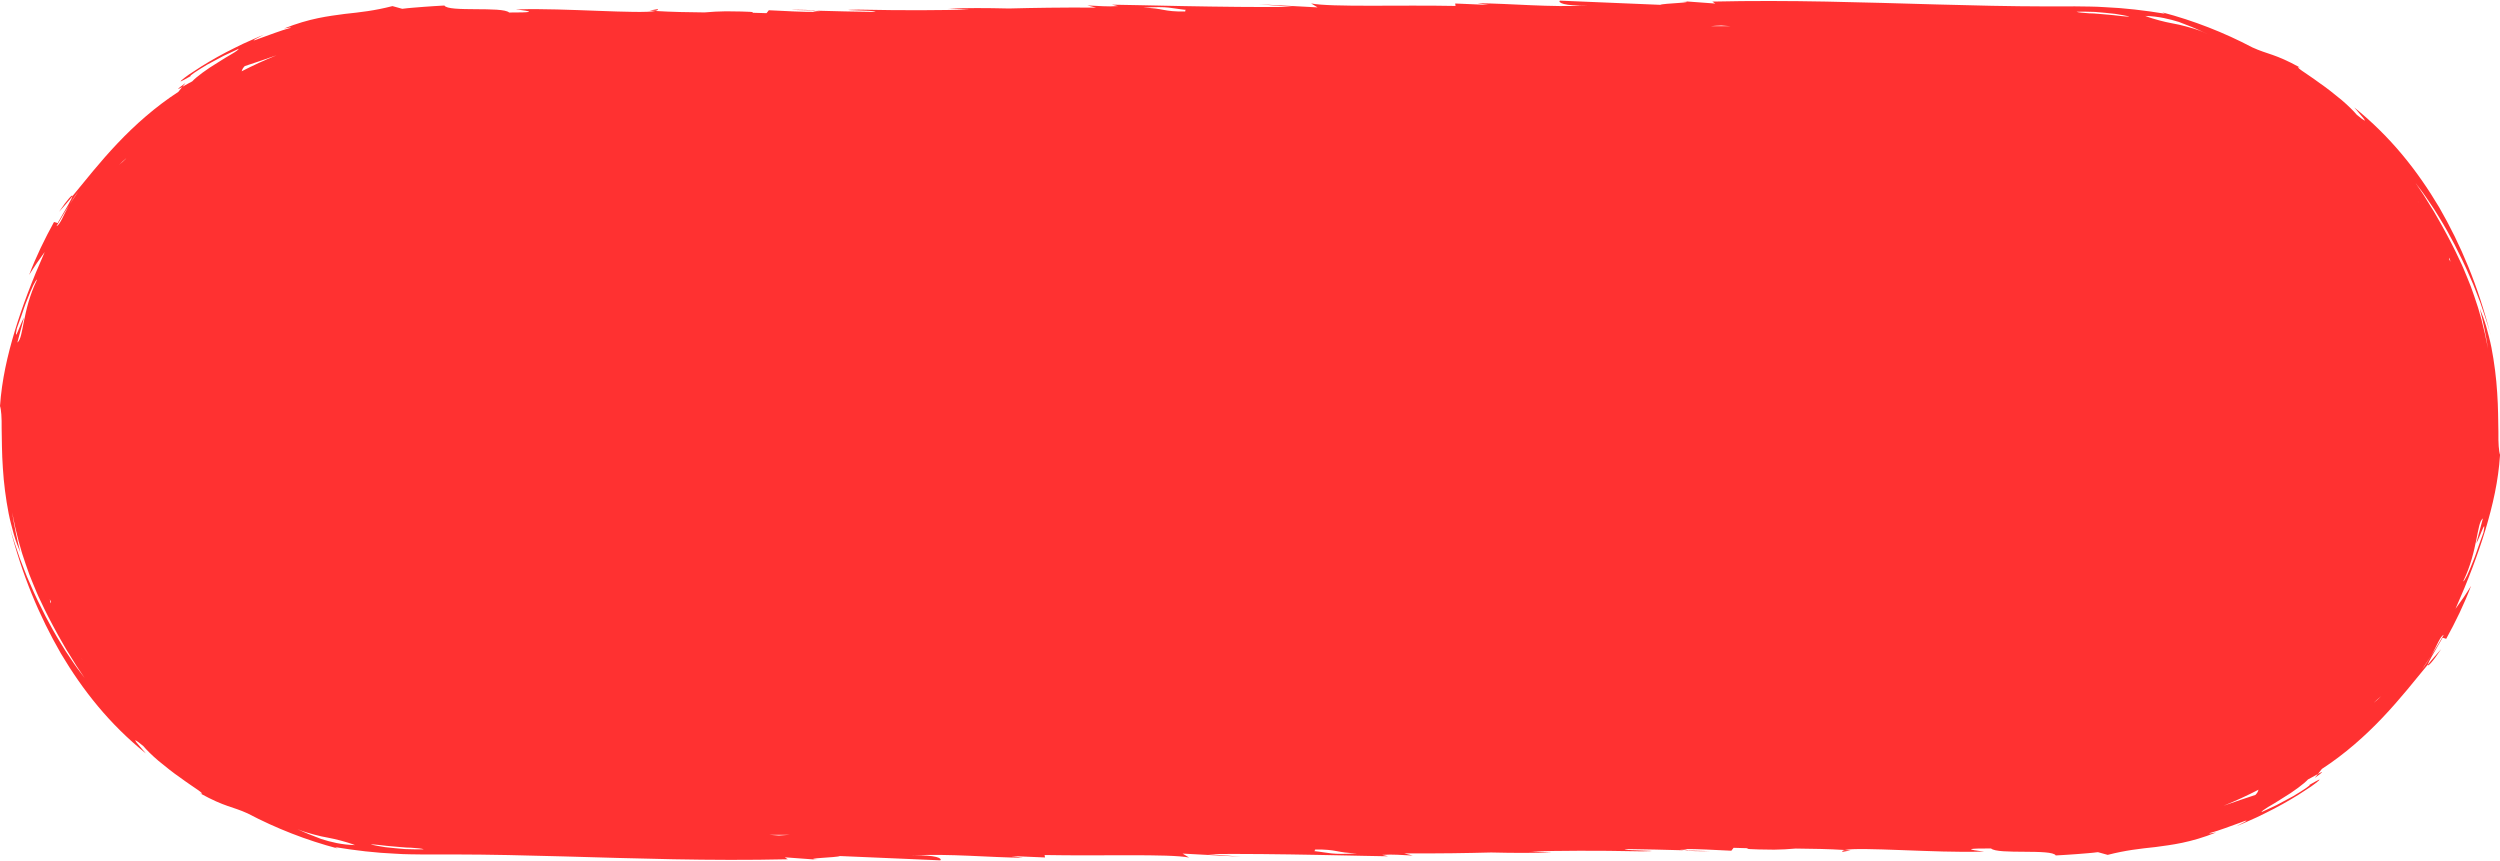 <?xml version="1.0" encoding="UTF-8" standalone="no"?><svg xmlns="http://www.w3.org/2000/svg" xmlns:xlink="http://www.w3.org/1999/xlink" fill="#000000" height="162.4" preserveAspectRatio="xMidYMid meet" version="1" viewBox="-0.0 -0.1 471.3 162.4" width="471.3" zoomAndPan="magnify"><g id="change1_1"><path d="M34.96,15.55l-0.6,0.75C33.47,16.79,32.99,16.99,34.96,15.55z M124.01,1.61l-1.55,0.28 c0.34,0.02,0.71,0.04,1.07,0.06C123.91,1.87,124.1,1.76,124.01,1.61z M11.13,39.83c0.77-0.88,1.67-1.85,2.5-2.92 C13.76,36.38,12.77,37.37,11.13,39.83z M149.07,1.76c1.68,0.05,3.16,0.09,4.73,0.13C152.74,1.78,151.07,1.7,149.07,1.76z M154.19,162.01c0.3,0.03,0.69,0.06,1.18,0.09L154.19,162.01z M436.98,145.81l-0.6,0.75C438.35,145.12,437.87,145.32,436.98,145.81z M347.32,160.5l1.55-0.28c-0.34-0.02-0.71-0.04-1.07-0.06C347.43,160.24,347.23,160.35,347.32,160.5z M460.21,122.28 c-0.77,0.88-1.67,1.85-2.5,2.92C457.58,125.73,458.57,124.75,460.21,122.28z M322.27,160.35c-1.68-0.05-3.16-0.09-4.73-0.13 C318.6,160.34,320.27,160.41,322.27,160.35z M317.15,0.1c-0.3-0.03-0.69-0.06-1.18-0.09L317.15,0.1z M468.55,99.79 c-1.42,4.65-3.22,9.42-5.64,14.89l1.51-2.13c0.5-0.72,0.95-1.46,1.43-2.2c-1.3,3.44-2.92,6.76-4.69,9.98l-0.68-0.21 c-0.89,1.53-1.55,2.69-2.03,3.51c-0.47,0.82-0.71,1.34-0.76,1.57c-2.41,2.91-5.16,6.43-8.48,9.93c-3.31,3.5-7.2,6.95-11.49,9.73 l-0.75,0.95c-0.69,0.38-1.62,0.92-1.87,1.03c-0.7,0.78-2.76,2.32-4.79,3.53c-0.5,0.32-0.99,0.62-1.45,0.91 c-0.46,0.27-0.9,0.53-1.27,0.75c-0.74,0.45-1.23,0.81-1.27,0.98c0.76-0.35,1.76-0.82,2.83-1.32c1.04-0.56,2.15-1.15,3.15-1.69 c1.95-1.16,3.43-2.15,3.07-2.13c1.83-1.05,2.21-1.22,1.72-0.77c-0.25,0.22-0.72,0.59-1.37,1.05c-0.66,0.43-1.48,0.97-2.39,1.56 c-1.84,1.15-4.12,2.44-6.29,3.49c-1.07,0.56-2.13,1.03-3.07,1.44c-0.94,0.41-1.75,0.8-2.4,1.04c2.69-1.33,2.23-1.28,0.75-0.69 c-1.51,0.53-4.08,1.53-5.7,1.95c-0.47,0.26,0.59-0.05,1.15-0.1c-4.82,1.93-8.36,2.33-11.39,2.74c-3.06,0.33-5.64,0.61-9.04,1.48 l-1.84-0.51c-1.34,0.18-2.69,0.25-4.04,0.37c-1.36,0.11-2.6,0.17-3.91,0.25c-0.69-1.29-10.95-0.12-12.2-1.32 c-8.87-0.03,1.18,0.74-1.98,0.6c-8.26,0.26-22.79-0.92-25.6-0.31c-3.04-0.19-6.18-0.24-9.25-0.27c-1.4,0.12-2.74,0.2-4.06,0.21 c-4.85-0.04-5.56-0.15-4.87-0.27c-0.95-0.02-1.88-0.04-2.77-0.08l-0.43,0.55c-2.92-0.12-6.32-0.36-9.25-0.32 c0.49,0.06,0.9,0.14,1.14,0.24c-0.32-0.04-0.89-0.08-1.59-0.12c0.18,0.04,0.46,0.09,0.82,0.12c-3.72-0.11-7.21-0.18-10.56-0.23 c-0.25,0.02-0.48,0.04-0.69,0.06c0.09,0.23,8.96,0.27,3.25,0.37c-9.17-0.19-15.31-0.12-20.88,0.01c0.87,0.06,2.1,0.11,3.89,0.15 c-3.19,0.18-7.1,0.15-11.41,0.05c-4.62,0.12-9.62,0.21-16.41,0.17l1.64,0.41c-2.12-0.09-3.73-0.27-5.77-0.13l1.12,0.27 c-2.66,0-21.57-0.57-34.01-0.42l6.34,0.5l-11.08-0.59l1.22,0.74c-3.82-0.73-16.79-0.26-27.23-0.47l0.07,0.46l-6.32-0.27l2.14,0.32 c-6.27-0.04-13.71-0.81-20.9-0.43c4.65-0.14,5.76,0.59,5.34,0.92l-18.94-0.81c-0.42,0.3-7.41,0.41-4.14,0.7l-6.23-0.46l0.57,0.37 c-14.79,0.34-28.56-0.16-42.33-0.54c-6.88-0.19-13.76-0.36-20.76-0.37c-1.76,0-3.52,0.01-5.29,0.01c-1.85-0.04-3.72-0.01-5.59-0.15 c-3.75-0.16-7.55-0.61-11.39-1.24l0.52,0.26c-5.92-1.56-11.62-3.79-16.98-6.61c-3-1.37-4.18-1.15-8.98-3.79 c0.64,0.2,0.41-0.05-0.34-0.59c-0.75-0.53-2.01-1.34-3.37-2.35c-1.4-0.95-2.85-2.14-4.14-3.19c-1.27-1.08-2.3-2.12-2.85-2.78 c-3.31-2.73-0.27,0.45,0.48,1.39c-6.88-5.55-11.88-11.89-16.03-18.86c-4.05-7.04-7.33-14.75-9.69-24.09 c0.61,2.32,1.34,4.3,1.92,6.06c0.69,1.73,1.21,3.26,1.83,4.58c1.13,2.67,2.14,4.63,3.04,6.43c0.48,0.88,0.94,1.73,1.4,2.59 c0.46,0.86,1,1.69,1.54,2.61c0.54,0.92,1.17,1.88,1.9,2.94c0.36,0.53,0.73,1.1,1.16,1.68c0.43,0.57,0.89,1.18,1.38,1.83 c-0.53-0.79-1.04-1.55-1.52-2.26c-0.45-0.73-0.89-1.43-1.3-2.1c-0.86-1.31-1.5-2.58-2.18-3.72c-1.28-2.32-2.33-4.34-3.3-6.44 c-0.52-1.03-0.95-2.12-1.42-3.25c-0.49-1.12-0.93-2.33-1.38-3.66c-0.94-2.64-1.8-5.78-2.57-9.82c0.4,2.54,0.91,5.06,1.54,7.56 c-0.41-1-0.85-2.12-1.21-3.36c-0.33-1.24-0.71-2.57-0.98-3.96c-0.54-2.78-0.92-5.75-1.09-8.54c-0.2-2.79-0.18-5.39-0.23-7.46 c0.03-2.06-0.08-3.59-0.31-4.25c0.35-4.97,1.4-9.51,2.79-14.16c1.42-4.65,3.22-9.42,5.64-14.89l-1.51,2.13 c-0.5,0.72-0.95,1.46-1.43,2.2c1.3-3.44,2.92-6.76,4.69-9.98l0.68,0.21c0.89-1.53,1.55-2.69,2.03-3.51 c0.47-0.82,0.71-1.34,0.76-1.57c2.41-2.91,5.16-6.43,8.48-9.93c3.31-3.5,7.2-6.95,11.49-9.73l0.75-0.95 c0.69-0.38,1.62-0.92,1.87-1.03c0.7-0.78,2.76-2.32,4.79-3.53c0.5-0.32,0.99-0.62,1.45-0.91c0.46-0.27,0.9-0.53,1.27-0.75 C44.47,9.63,44.96,9.28,45,9.1c-0.76,0.35-1.76,0.82-2.83,1.32c-1.04,0.56-2.15,1.15-3.15,1.69c-1.95,1.16-3.43,2.15-3.07,2.13 c-1.83,1.05-2.21,1.22-1.71,0.77c0.25-0.22,0.72-0.59,1.37-1.05c0.66-0.43,1.48-0.97,2.39-1.56c1.84-1.15,4.12-2.44,6.29-3.49 c1.07-0.56,2.13-1.03,3.07-1.44c0.94-0.41,1.75-0.8,2.4-1.04c-2.69,1.33-2.23,1.28-0.75,0.69c1.51-0.53,4.08-1.53,5.7-1.95 c0.47-0.26-0.59,0.05-1.15,0.1c4.82-1.93,8.36-2.33,11.39-2.74c3.06-0.33,5.64-0.61,9.04-1.48l1.84,0.51 c1.34-0.18,2.69-0.25,4.04-0.37c1.36-0.11,2.6-0.17,3.91-0.25c0.69,1.29,10.95,0.12,12.2,1.32c8.87,0.03-1.18-0.74,1.98-0.6 c8.26-0.26,22.79,0.92,25.6,0.31c3.04,0.19,6.18,0.24,9.25,0.27c1.4-0.12,2.74-0.2,4.06-0.21c4.85,0.04,5.56,0.14,4.87,0.27 c0.95,0.02,1.88,0.04,2.77,0.08l0.43-0.55c2.92,0.12,6.32,0.36,9.25,0.32c-0.49-0.06-0.9-0.14-1.14-0.24 c0.32,0.04,0.89,0.08,1.59,0.12c-0.18-0.04-0.46-0.09-0.82-0.12c3.72,0.11,7.21,0.18,10.56,0.23c0.25-0.02,0.48-0.04,0.69-0.06 c-0.09-0.23-8.96-0.27-3.25-0.37c9.17,0.19,15.31,0.12,20.88-0.01c-0.87-0.06-2.1-0.11-3.89-0.15c3.19-0.18,7.1-0.15,11.41-0.05 c4.62-0.12,9.62-0.21,16.41-0.17l-1.64-0.41c2.12,0.09,3.73,0.27,5.77,0.13l-1.12-0.27c2.66,0,21.57,0.57,34.01,0.42l-6.34-0.5 l11.08,0.59l-1.22-0.74c3.82,0.73,16.79,0.26,27.23,0.47l-0.07-0.46l6.32,0.27l-2.14-0.32c6.27,0.04,13.71,0.81,20.9,0.43 c-4.65,0.14-5.76-0.59-5.34-0.92L313,0.81c0.42-0.3,7.41-0.41,4.14-0.7l6.23,0.46l-0.57-0.37c14.79-0.34,28.56,0.16,42.33,0.54 c6.88,0.19,13.76,0.36,20.76,0.37c1.76,0,3.52-0.01,5.29-0.01c1.85,0.04,3.72,0.01,5.59,0.15c3.75,0.16,7.55,0.61,11.39,1.24 l-0.52-0.26c5.92,1.56,11.62,3.79,16.98,6.61c3,1.37,4.18,1.15,8.98,3.79c-0.64-0.2-0.41,0.05,0.34,0.59 c0.75,0.53,2.01,1.34,3.37,2.35c1.4,0.95,2.85,2.14,4.14,3.19c1.27,1.08,2.3,2.12,2.85,2.78c3.31,2.73,0.27-0.45-0.48-1.39 c6.88,5.55,11.88,11.89,16.03,18.86c4.05,7.04,7.33,14.75,9.69,24.09c-0.61-2.32-1.34-4.3-1.92-6.06c-0.69-1.73-1.21-3.26-1.83-4.58 c-1.13-2.67-2.14-4.63-3.04-6.43c-0.48-0.88-0.94-1.73-1.4-2.59c-0.46-0.86-1-1.69-1.54-2.61c-0.54-0.92-1.17-1.88-1.9-2.94 c-0.36-0.53-0.73-1.1-1.16-1.68c-0.43-0.57-0.89-1.18-1.38-1.83c0.53,0.79,1.04,1.55,1.52,2.26c0.45,0.73,0.89,1.43,1.3,2.1 c0.86,1.31,1.5,2.58,2.18,3.72c1.28,2.32,2.33,4.34,3.3,6.44c0.52,1.03,0.95,2.12,1.42,3.25c0.49,1.12,0.93,2.33,1.38,3.66 c0.94,2.64,1.8,5.78,2.57,9.82c-0.4-2.54-0.91-5.06-1.55-7.56c0.41,1,0.85,2.12,1.21,3.36c0.33,1.24,0.71,2.57,0.98,3.96 c0.54,2.78,0.92,5.75,1.09,8.54c0.2,2.79,0.18,5.39,0.23,7.46c-0.03,2.06,0.08,3.59,0.31,4.25 C470.99,90.6,469.94,95.14,468.55,99.79z M6.99,52.61c-0.12-0.02-0.38,0.41-0.73,1.09c-0.33,0.69-0.71,1.64-1.12,2.66 c-0.43,1.01-0.78,2.12-1.12,3.1c-0.35,0.97-0.65,1.82-0.85,2.36c-0.63,3.2,0.72-1.06,1.36-2.06c-0.41,1.55-0.69,2.6-1.26,4.73 c0.64-0.51,0.82-1.97,1.25-4.06C4.94,58.34,5.56,55.58,6.99,52.61z M9.63,113.38c-0.08-0.17-0.17-0.35-0.25-0.52l0.14,0.79 C9.55,113.5,9.59,113.42,9.63,113.38z M14.74,36.05c-0.68,0.83-1.17,1.67-1.65,2.48c-0.89,1.29-1.63,2.67-2.44,4.01 c0.32-0.12,0.63-0.59,1.01-1.31c0.37-0.72,0.8-1.68,1.43-2.71C13.64,37.71,14.15,36.86,14.74,36.05z M15.57,124.35 c-0.06-0.1-0.12-0.2-0.17-0.3l-0.01,0C15.45,124.15,15.51,124.26,15.57,124.35z M23.79,29.75c-0.39,0.31-0.85,0.73-1.36,1.24 c0.23-0.19,0.45-0.37,0.68-0.58c0.19-0.17,0.39-0.36,0.6-0.56C23.73,29.82,23.76,29.79,23.79,29.75z M52.14,10.32 c-2.15,0.74-4.16,1.46-6,2.04c-0.55,0.57-0.44,0.71-0.58,0.96c0,0.01-0.01,0.02-0.02,0.03C47.69,12.24,49.89,11.23,52.14,10.32z M66.93,159.22c-0.99-0.39-1.86-0.62-2.68-0.85c-0.82-0.23-1.6-0.39-2.42-0.55c-0.82-0.14-1.66-0.33-2.59-0.58 c-0.93-0.26-1.99-0.52-3.16-1.03c-0.38-0.17-0.79-0.34-1.17-0.49c0.43,0.19,0.79,0.33,1.17,0.49c1.32,0.63,2.76,1.22,4.48,1.86 C62.31,158.62,64.36,159.16,66.93,159.22z M79.87,160.01c-0.21-0.14-1.24-0.22-2.38-0.3l-0.92-0.03l-2.35-0.2 c-0.91-0.07-1.82-0.17-2.73-0.28c-0.25-0.02-0.52-0.05-0.83-0.08c-1.6-0.16-0.26,0.14,1.96,0.49c1.12,0.12,2.45,0.26,3.75,0.36 C77.66,160.02,78.92,160.03,79.87,160.01z M148.83,157.28h-3.75c0.67,0.04,1.26,0.08,1.76,0.13 C147.66,157.37,148.36,157.33,148.83,157.28z M223.59,1.77c-2.74-0.28-3.26-0.74-8.08-0.41c3.94,0.07,3.61,0.77,7.98,0.71 C223.27,1.97,223.46,1.87,223.59,1.77z M255.83,160.76c-3.94-0.07-3.61-0.77-7.98-0.71c0.22,0.09,0.03,0.19-0.1,0.3 C250.49,160.63,251.01,161.09,255.83,160.76z M326.26,4.84c-0.67-0.04-1.26-0.08-1.76-0.13c-0.82,0.03-1.52,0.07-1.99,0.13H326.26z M398.72,2.51c-1.12-0.12-2.45-0.26-3.75-0.36c-1.3-0.06-2.55-0.06-3.5-0.04c0.21,0.14,1.24,0.22,2.38,0.3l0.92,0.03l2.35,0.2 c0.91,0.07,1.82,0.17,2.73,0.28c0.25,0.02,0.52,0.05,0.83,0.08C402.29,3.15,400.95,2.86,398.72,2.51z M416.43,6.39 c-0.43-0.19-0.79-0.33-1.17-0.49c-1.32-0.63-2.76-1.22-4.48-1.86c-1.74-0.53-3.79-1.07-6.37-1.14c0.99,0.39,1.86,0.62,2.68,0.85 c0.82,0.23,1.6,0.39,2.42,0.55c0.82,0.14,1.66,0.33,2.59,0.58c0.93,0.26,1.99,0.52,3.16,1.03C415.63,6.07,416.04,6.24,416.43,6.39z M425.79,148.77c-2.14,1.11-4.34,2.12-6.6,3.03c2.15-0.74,4.16-1.46,6-2.04c0.55-0.57,0.44-0.71,0.58-0.96 C425.78,148.79,425.79,148.78,425.79,148.77z M448.91,131.12c-0.23,0.19-0.45,0.37-0.68,0.59c-0.19,0.17-0.39,0.36-0.6,0.56 c-0.03,0.03-0.05,0.06-0.08,0.09C447.94,132.06,448.41,131.63,448.91,131.12z M455.95,38.06c-0.06-0.1-0.13-0.21-0.18-0.3 c0.06,0.1,0.12,0.2,0.17,0.3L455.95,38.06z M460.7,119.57c-0.32,0.12-0.63,0.59-1.01,1.31c-0.37,0.72-0.8,1.68-1.43,2.71 c-0.55,0.82-1.07,1.67-1.65,2.48c0.68-0.83,1.17-1.67,1.65-2.48C459.14,122.29,459.89,120.91,460.7,119.57z M461.95,49.26 l-0.14-0.79c-0.02,0.15-0.06,0.23-0.1,0.27C461.79,48.91,461.87,49.08,461.95,49.26z M466.82,102.35c0.41-1.55,0.69-2.6,1.26-4.73 c-0.64,0.51-0.82,1.97-1.25,4.06c-0.42,2.09-1.04,4.85-2.47,7.82c0.12,0.02,0.38-0.41,0.73-1.09c0.33-0.69,0.71-1.64,1.12-2.66 c0.43-1.01,0.78-2.12,1.12-3.1c0.35-0.97,0.65-1.82,0.85-2.36C468.8,97.09,467.46,101.35,466.82,102.35z" fill="#ff3131"/></g></svg>